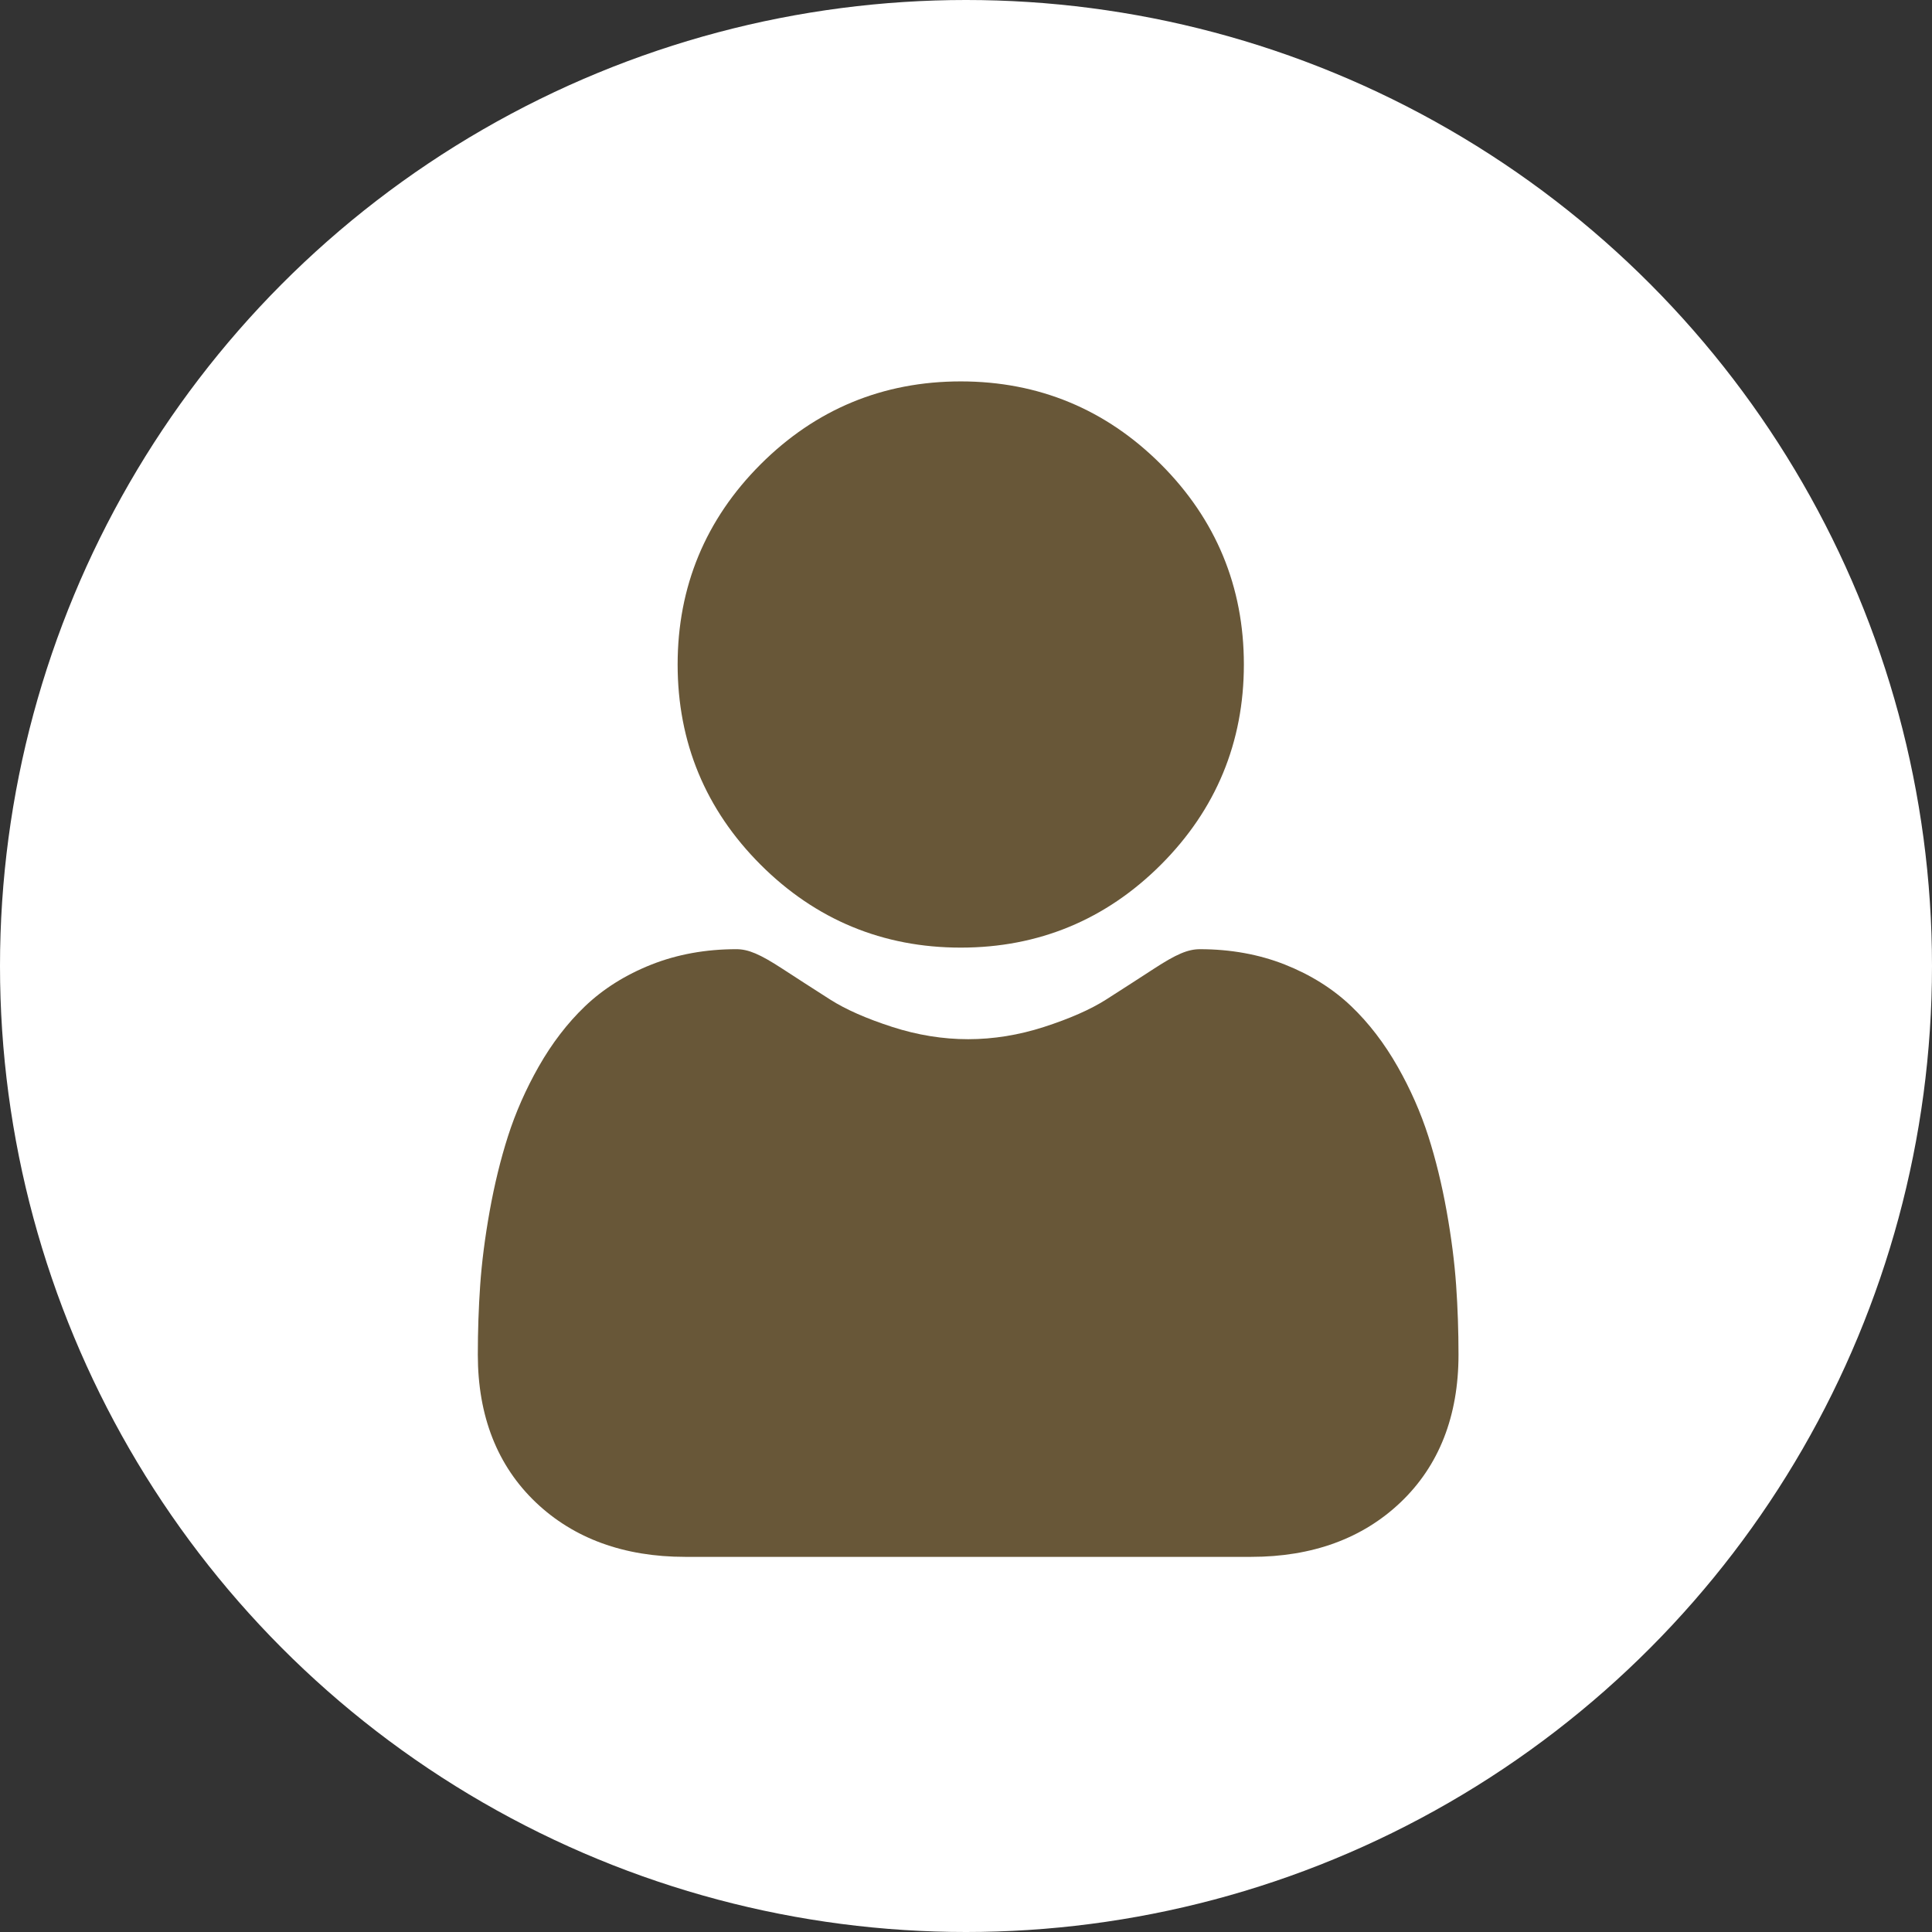 <?xml version="1.0" encoding="UTF-8"?> <svg xmlns="http://www.w3.org/2000/svg" width="309" height="309" viewBox="0 0 309 309" fill="none"><rect x="0" y="0" width="309" height="309" fill="#333333" stroke="none"/><circle cx="154.5" cy="154.5" r="154.5" fill="white"></circle><g clip-path="url(#clip0_133_1380)"><path d="M153.661 151.56C166.102 151.56 176.875 147.098 185.678 138.294C194.48 129.492 198.942 118.721 198.942 106.279C198.942 93.84 194.48 83.069 185.676 74.263C176.872 65.462 166.1 61 153.661 61C141.218 61 130.447 65.462 121.645 74.265C112.843 83.067 108.379 93.839 108.379 106.279C108.379 118.721 112.843 129.493 121.646 138.296C130.45 147.097 141.222 151.56 153.661 151.56Z" fill="#685738"></path><path d="M232.891 205.562C232.637 201.899 232.124 197.903 231.368 193.683C230.605 189.432 229.622 185.413 228.446 181.74C227.231 177.943 225.579 174.194 223.536 170.601C221.416 166.871 218.926 163.624 216.132 160.952C213.211 158.156 209.633 155.909 205.497 154.269C201.375 152.639 196.806 151.812 191.92 151.812C190 151.812 188.144 152.6 184.56 154.934C182.354 156.372 179.774 158.036 176.894 159.876C174.431 161.445 171.095 162.916 166.974 164.247C162.953 165.548 158.871 166.207 154.842 166.207C150.813 166.207 146.733 165.548 142.708 164.247C138.591 162.917 135.255 161.447 132.795 159.878C129.942 158.055 127.361 156.391 125.122 154.932C121.541 152.598 119.684 151.811 117.765 151.811C112.877 151.811 108.31 152.639 104.189 154.271C100.055 155.907 96.477 158.155 93.552 160.953C90.759 163.627 88.268 166.873 86.151 170.601C84.11 174.194 82.457 177.941 81.241 181.741C80.067 185.414 79.084 189.432 78.321 193.683C77.565 197.897 77.052 201.895 76.798 205.567C76.548 209.164 76.422 212.897 76.422 216.668C76.422 226.482 79.541 234.426 85.693 240.286C91.769 246.067 99.809 249.001 109.585 249.001H200.108C209.884 249.001 217.921 246.069 223.998 240.286C230.152 234.431 233.271 226.485 233.271 216.667C233.27 212.879 233.142 209.142 232.891 205.562Z" fill="#685738"></path></g><defs><clipPath id="clip0_133_1380"><rect width="188" height="188" fill="white" transform="translate(61 61)"></rect></clipPath></defs></svg> 